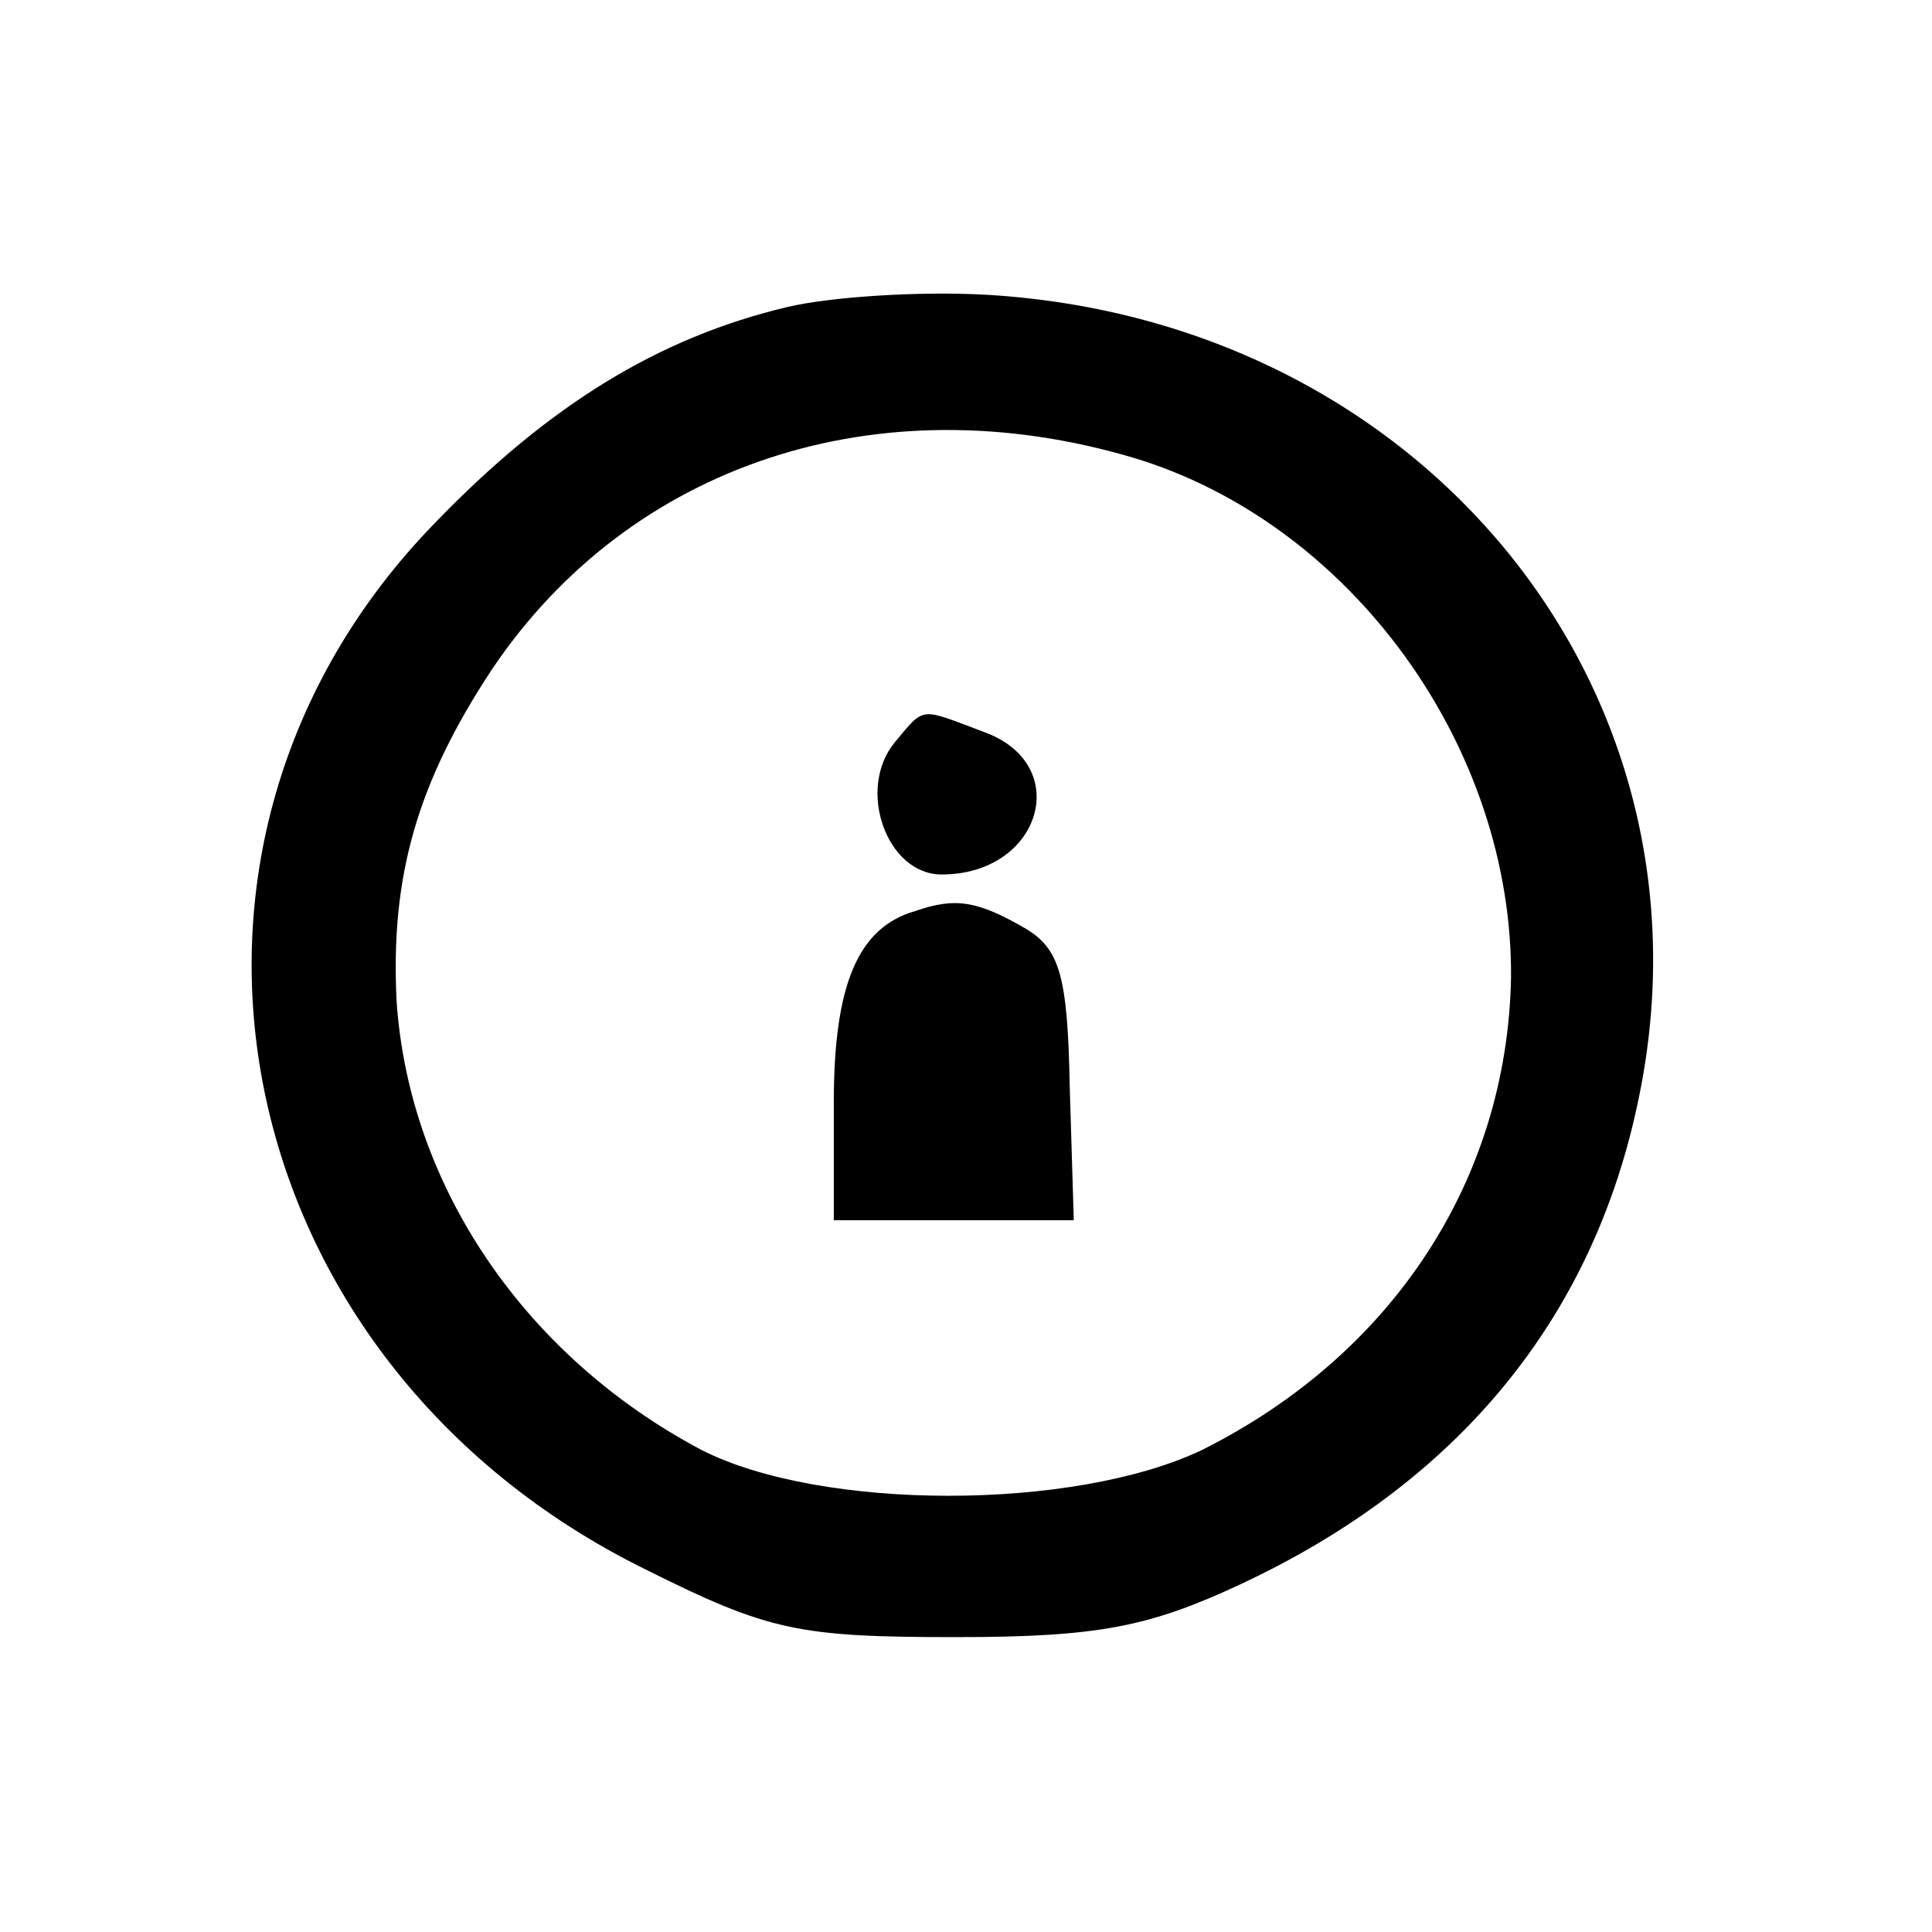 <?xml version="1.0" standalone="no"?>
<!DOCTYPE svg PUBLIC "-//W3C//DTD SVG 20010904//EN"
 "http://www.w3.org/TR/2001/REC-SVG-20010904/DTD/svg10.dtd">
<svg version="1.0" xmlns="http://www.w3.org/2000/svg"
 width="95pt" height="95pt" viewBox="0 0 95 95"
 preserveAspectRatio="xMidYMid meet">
<g transform="translate(0,95) scale(0.1,-0.1)"
fill="#000000" stroke="none">
<path d="M387 799 c-63 -15 -117 -48 -173 -106 -155 -159 -104 -413 104 -515
60 -30 75 -33 152 -33 70 0 95 5 140 26 107 50 174 131 196 240 41 200 -106
381 -320 394 -34 2 -78 -1 -99 -6z m170 -74 c107 -32 187 -142 186 -256 -2
-99 -58 -185 -152 -232 -63 -30 -187 -30 -246 0 -87 46 -144 130 -150 221 -3
61 10 107 47 163 68 101 190 141 315 104z"/>
<path d="M440 585 c-19 -23 -4 -65 23 -65 49 0 65 54 21 70 -32 12 -29 13 -44
-5z"/>
<path d="M450 502 c-28 -8 -40 -36 -40 -94 l0 -58 59 0 59 0 -2 66 c-1 54 -5
67 -21 77 -24 14 -35 16 -55 9z"/>
</g>
</svg>
